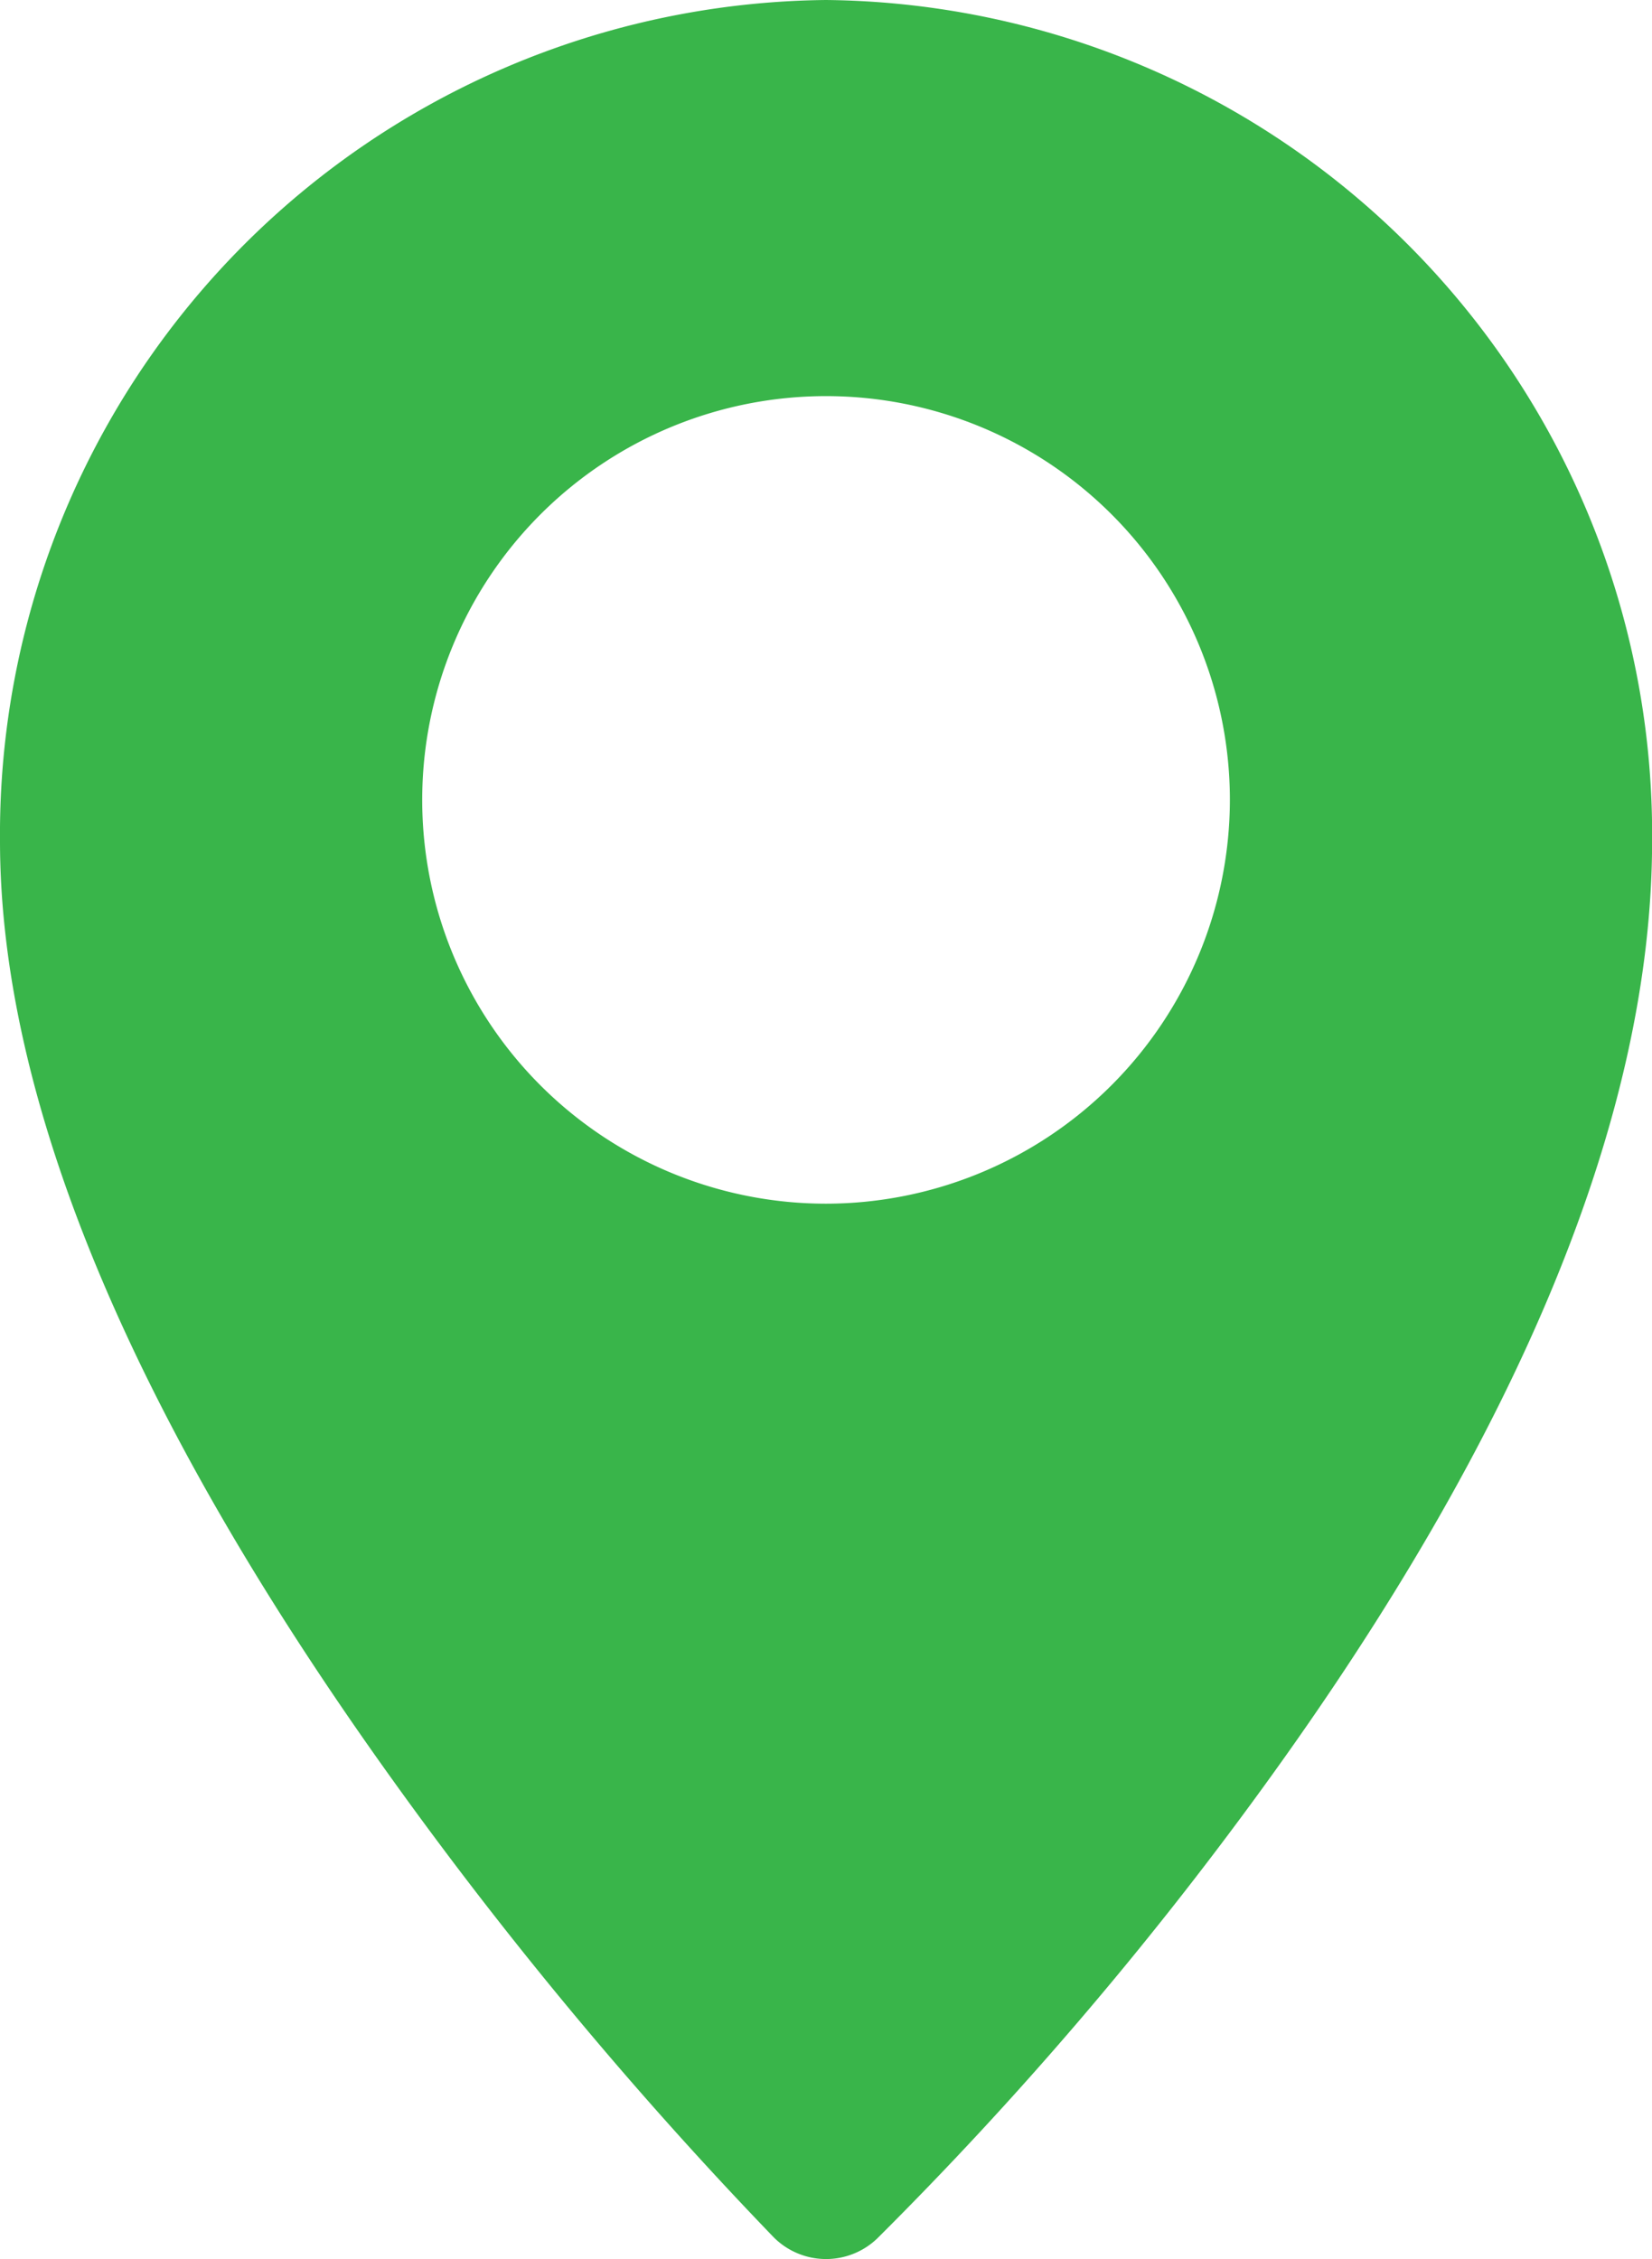 <svg xmlns="http://www.w3.org/2000/svg" id="Group_1002" data-name="Group 1002" width="17.439" height="23.85" viewBox="0 0 17.439 23.85"><path id="Path_4224" data-name="Path 4224" d="M77.536,0a8.809,8.809,0,0,0-8.719,8.876c0,2.738,1.385,6.061,4.116,9.876a43.52,43.52,0,0,0,4.051,4.868.78.78,0,0,0,1.094.012,39.282,39.282,0,0,0,4.06-4.745c2.733-3.759,4.119-7.127,4.119-10.011A8.809,8.809,0,0,0,77.536,0Zm0,12.708A4.263,4.263,0,1,1,81.8,8.445,4.268,4.268,0,0,1,77.536,12.708Z" transform="translate(-68.817)" fill="#39b54a"></path></svg>